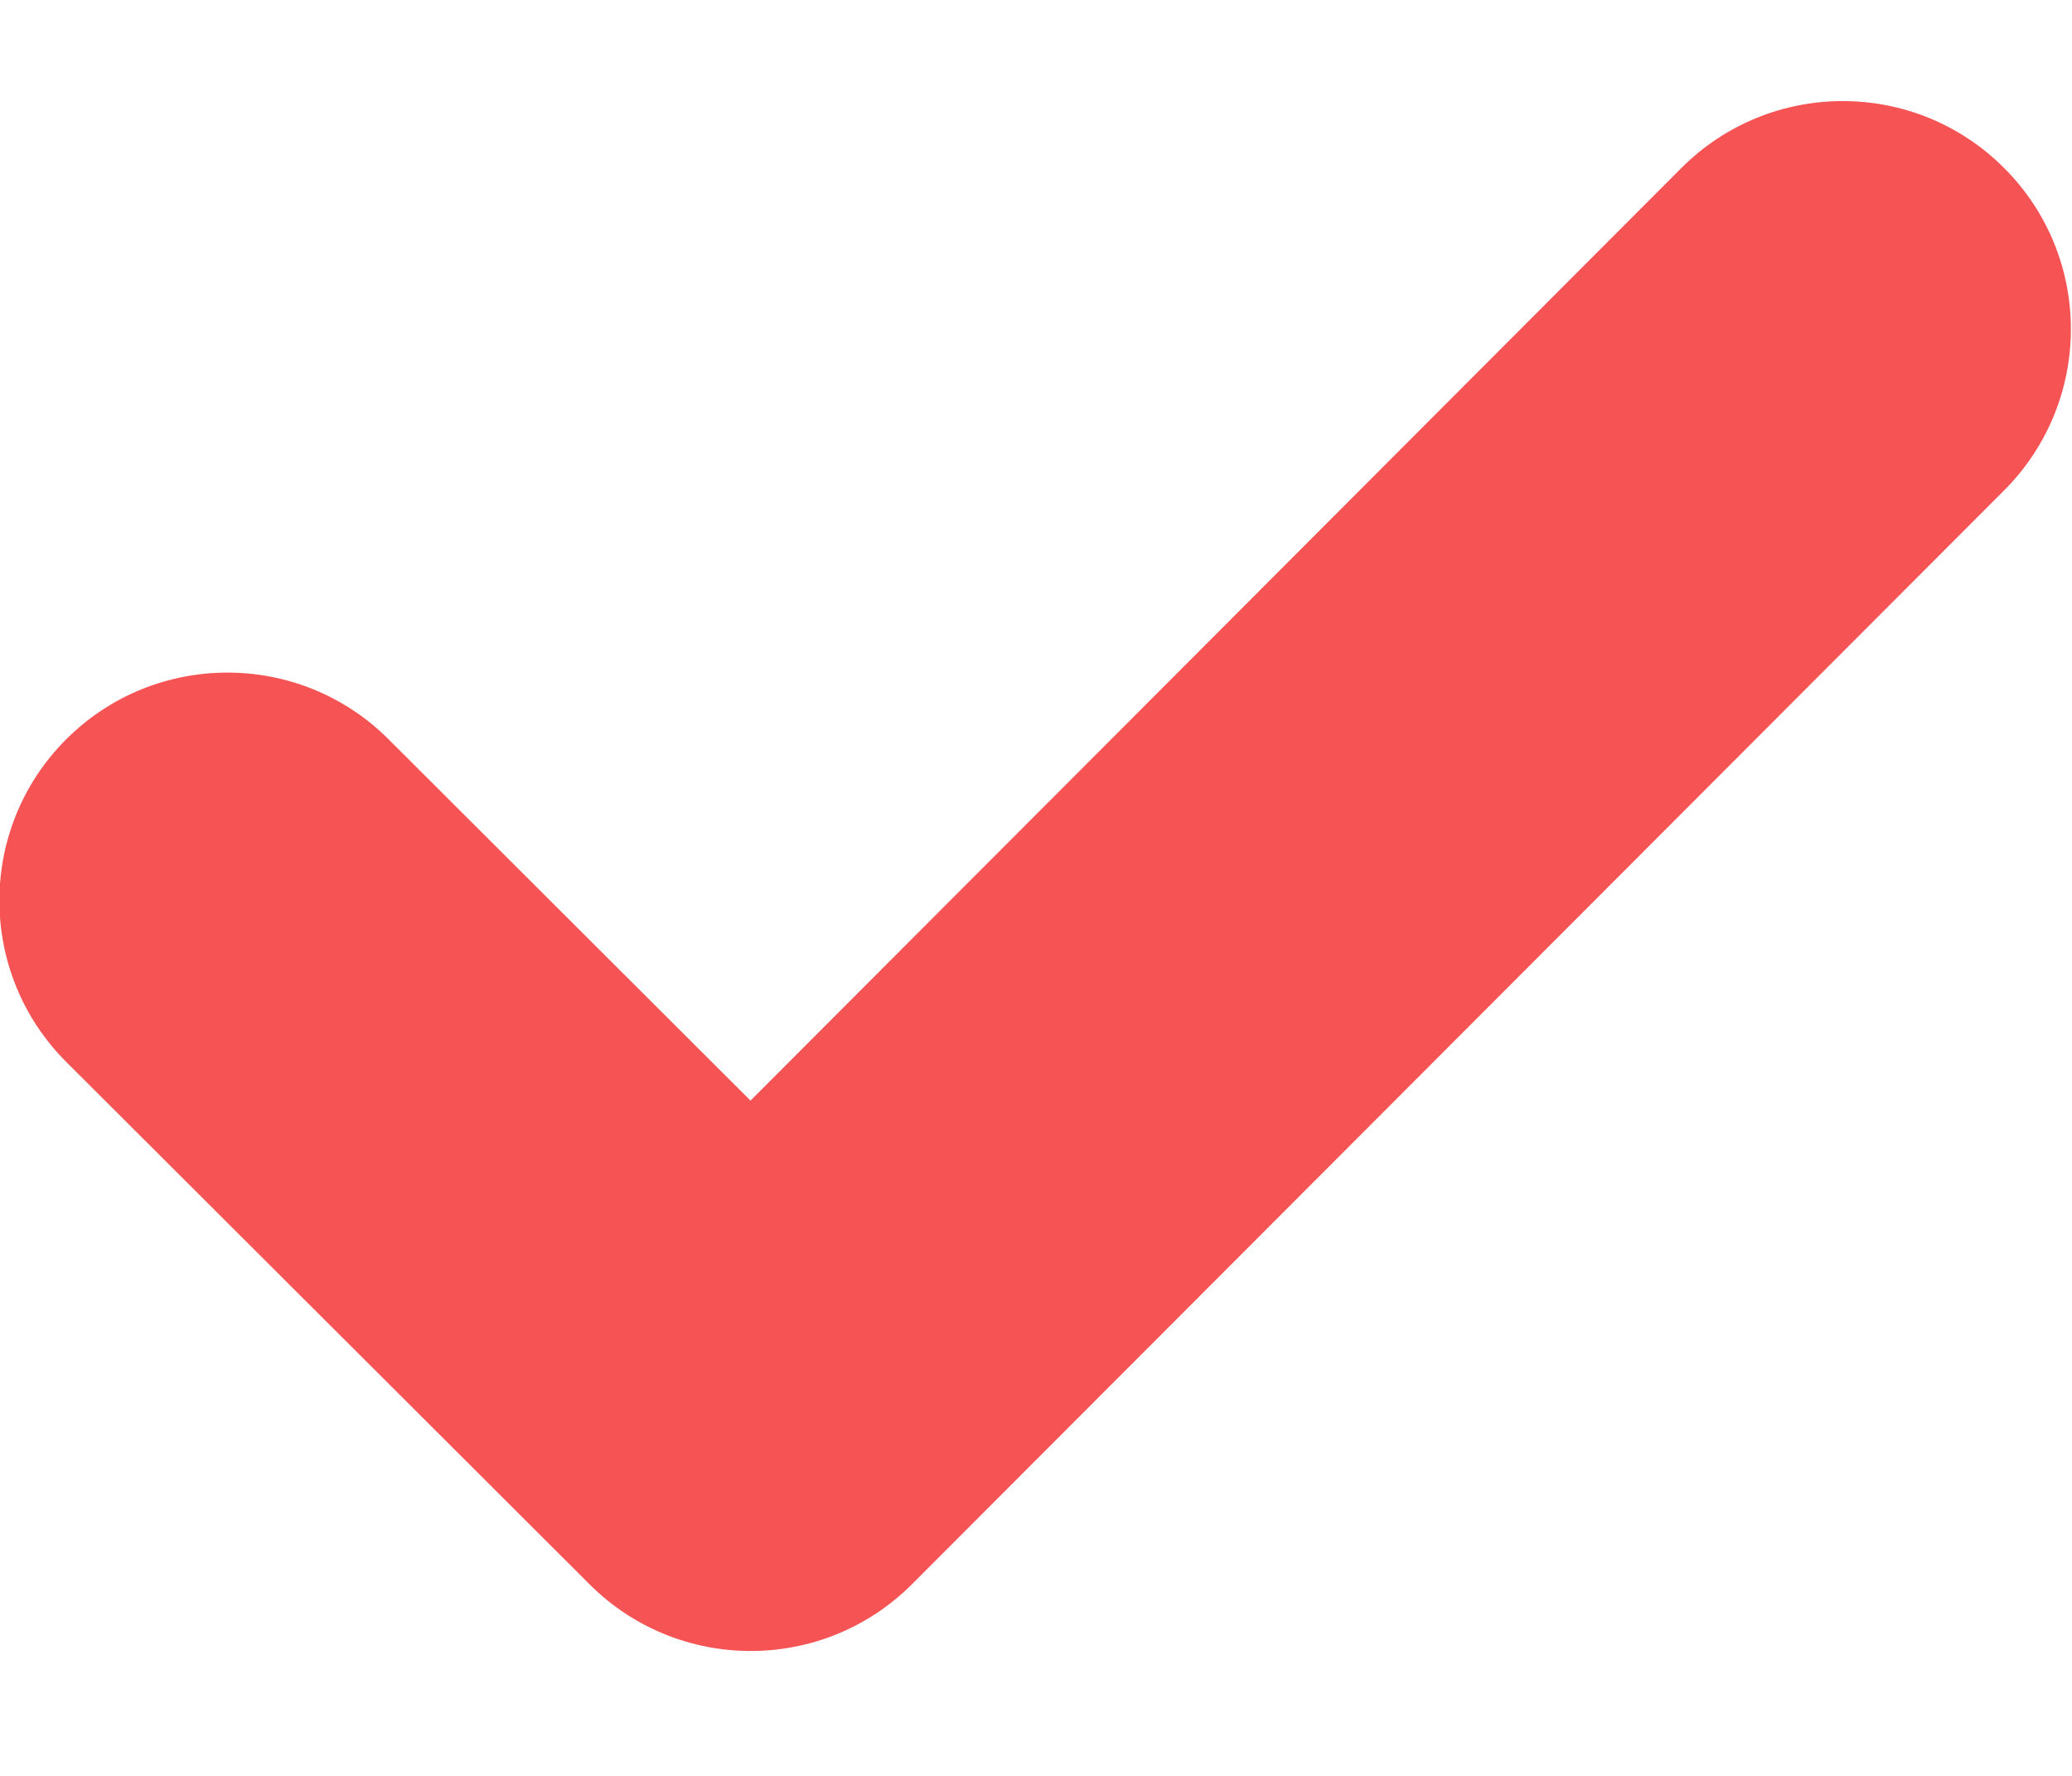 <svg width="14" height="12" viewBox="0 0 14 12" fill="none" xmlns="http://www.w3.org/2000/svg">
<path d="M13.542 3.313C14.143 2.71 14.143 1.735 13.54 1.134C12.938 0.532 11.962 0.533 11.361 1.135L5.071 7.437L2.625 4.995C2.023 4.394 1.047 4.395 0.446 4.997C-0.155 5.599 -0.154 6.575 0.448 7.176L3.984 10.706C4.586 11.307 5.562 11.306 6.163 10.704L13.542 3.313Z" fill="#F65454"/>
</svg>
